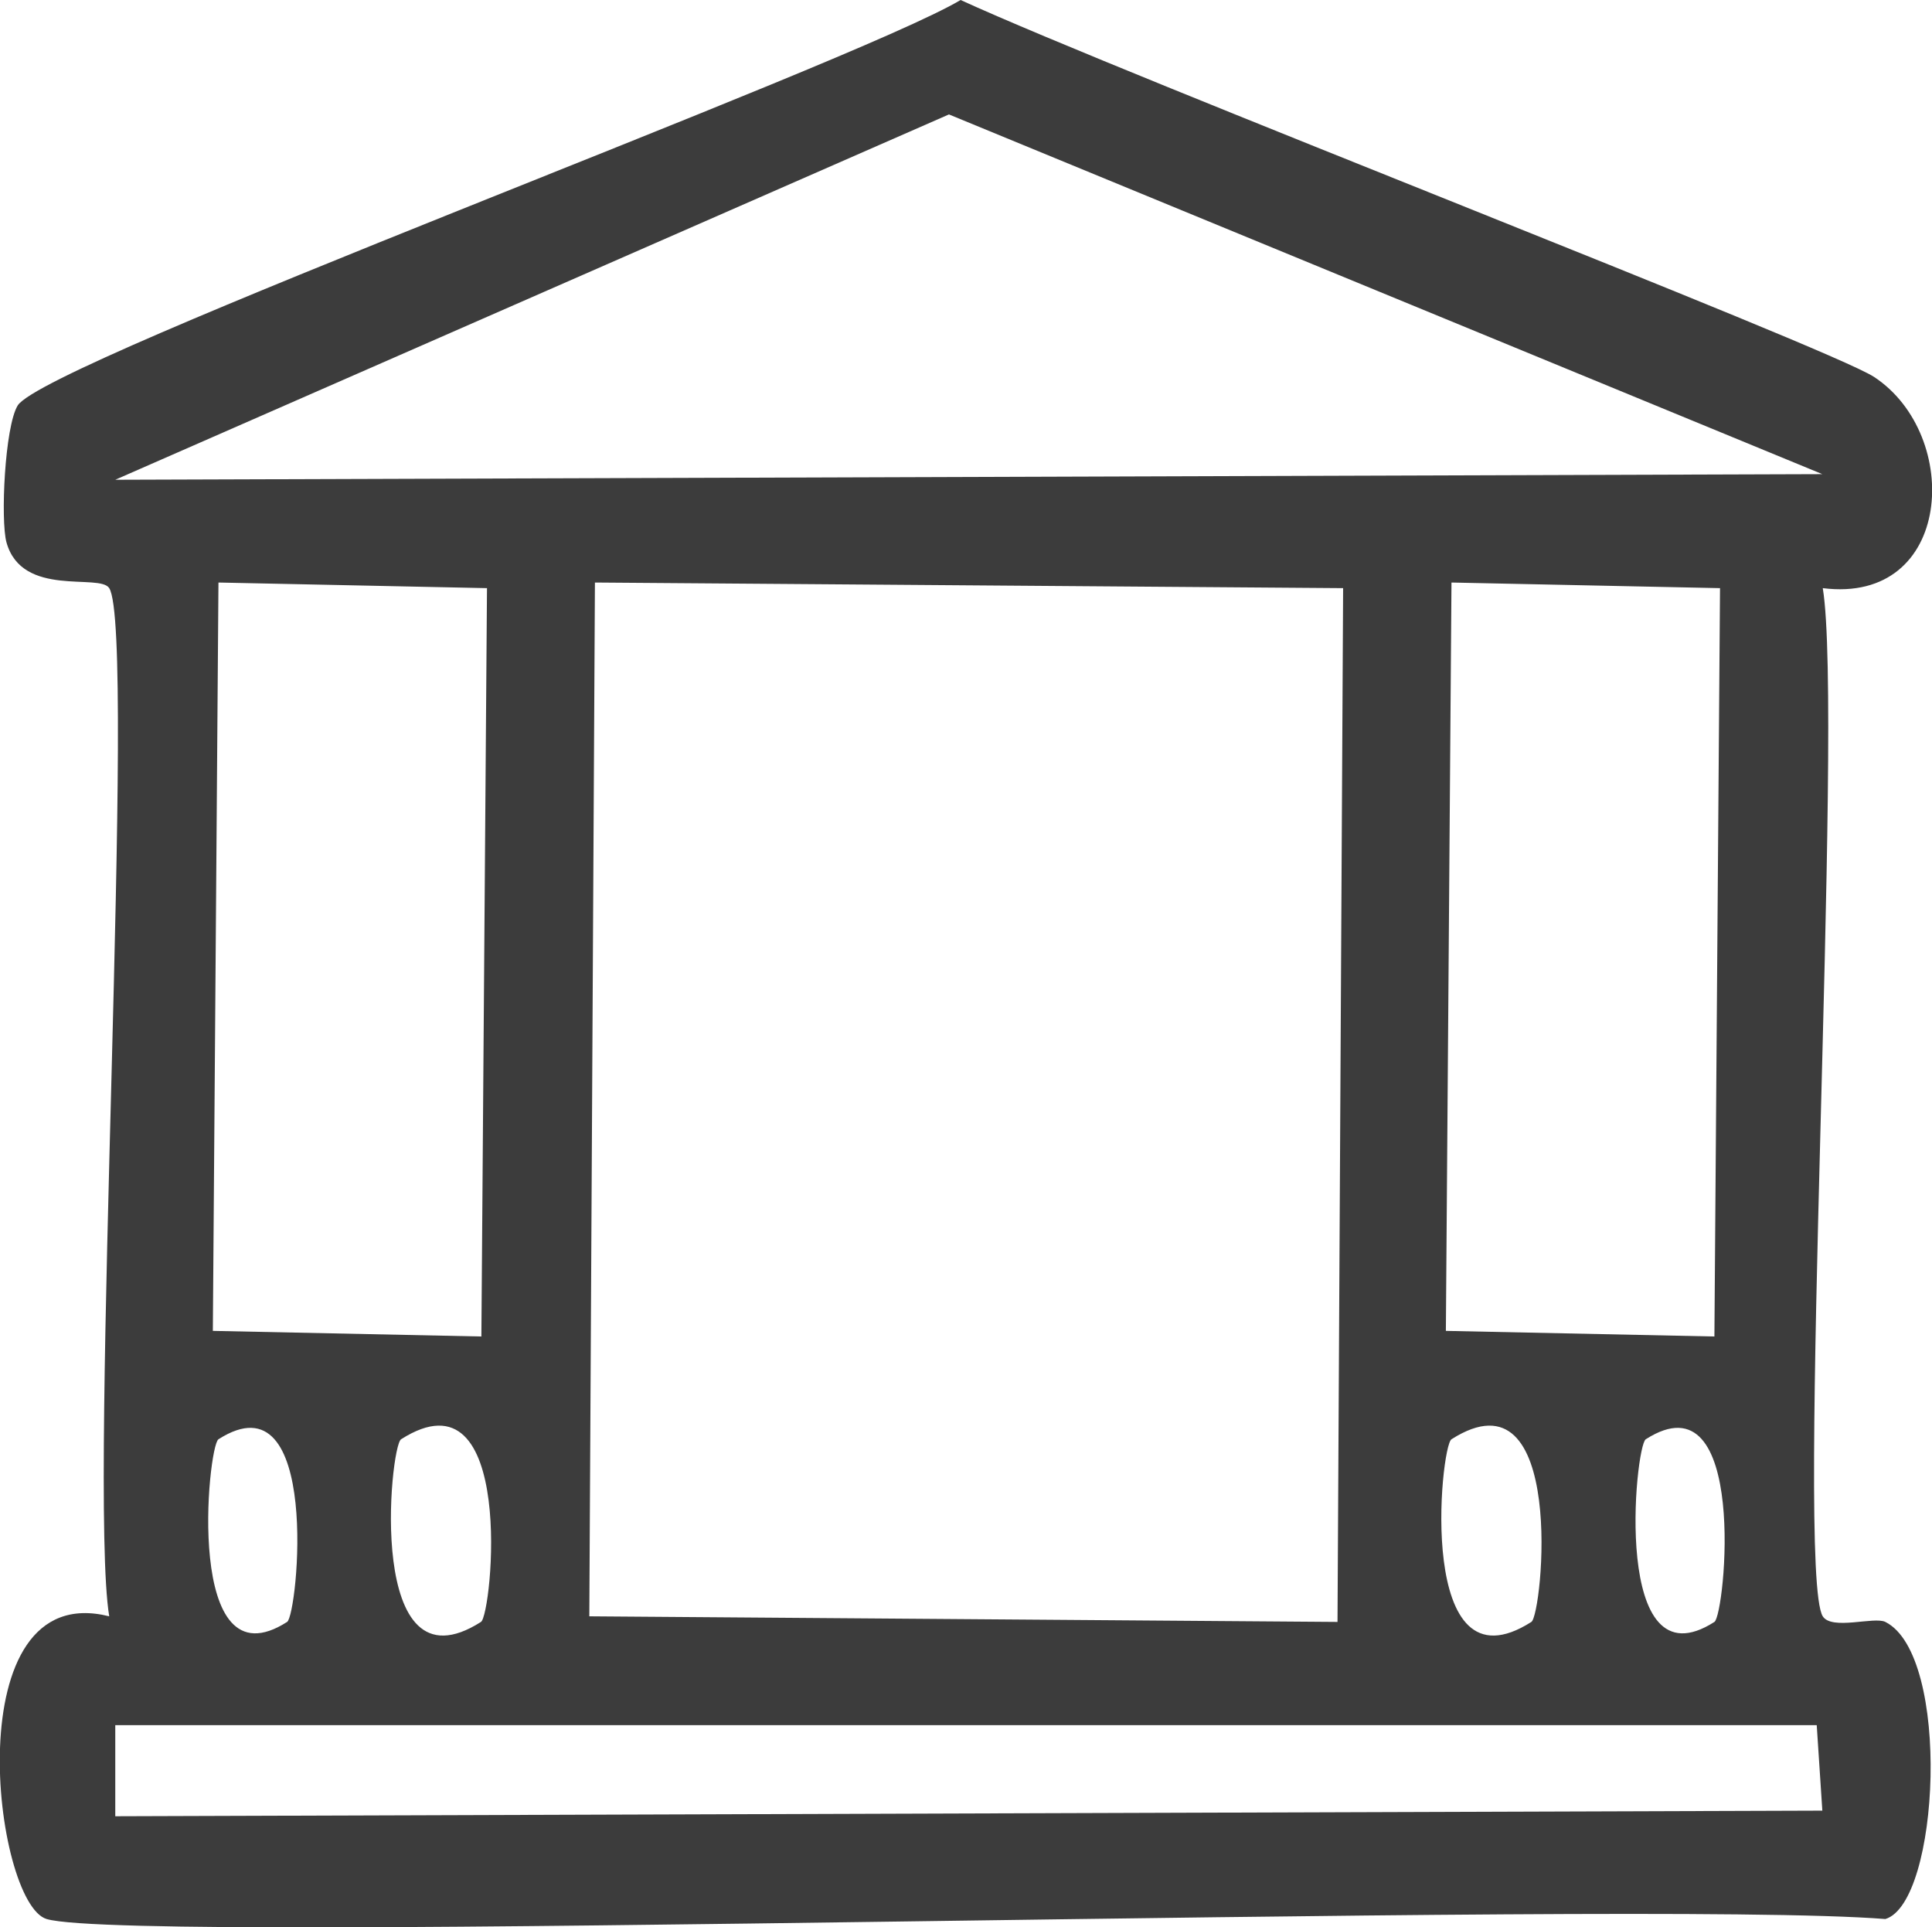 <?xml version="1.0" encoding="UTF-8"?> <svg xmlns="http://www.w3.org/2000/svg" id="Layer_1" viewBox="0 0 44.75 44.63"><defs><style>.cls-1{fill:#3c3c3c;}</style></defs><path class="cls-1" d="M22.25,0c3.82,1.75,20.13,8.05,21.16,8.73,2.05,1.35,1.83,5.27-1.19,4.89.49,2.97-.64,22.8,0,23.81.21.33,1.19,0,1.45.13,1.53.77,1.26,6.5,0,6.88-5.84-.46-40.54.61-42.59,0-1.23-.37-2.13-7.91,1.45-7.01-.49-2.97.64-22.8,0-23.81-.22-.35-2.02.23-2.38-1.06-.14-.51-.04-2.68.26-3.17C1.04,8.37,19.73,1.5,22.25,0ZM21.98,2.65L2.67,11.11l39.54-.13L21.98,2.65ZM5.06,13.49l-.13,17.33,6.22.13.13-17.33-6.22-.13ZM13.78,13.49l-.13,23.94,17.33.13.13-23.94-17.33-.13ZM33.62,13.49l-.13,17.33,6.22.13.13-17.33-6.22-.13ZM5.06,33.33c-.25.16-.8,5.76,1.59,4.23.25-.16.8-5.76-1.59-4.23ZM9.29,33.33c-.26.16-.83,5.94,1.85,4.23.26-.16.83-5.94-1.85-4.23ZM33.62,33.33c-.26.16-.83,5.94,1.85,4.23.26-.16.83-5.94-1.85-4.23ZM38.12,33.33c-.25.16-.8,5.76,1.59,4.23.25-.16.8-5.76-1.59-4.23ZM2.67,39.94v2.12l39.54-.13-.13-1.98H2.67Z"></path></svg> 